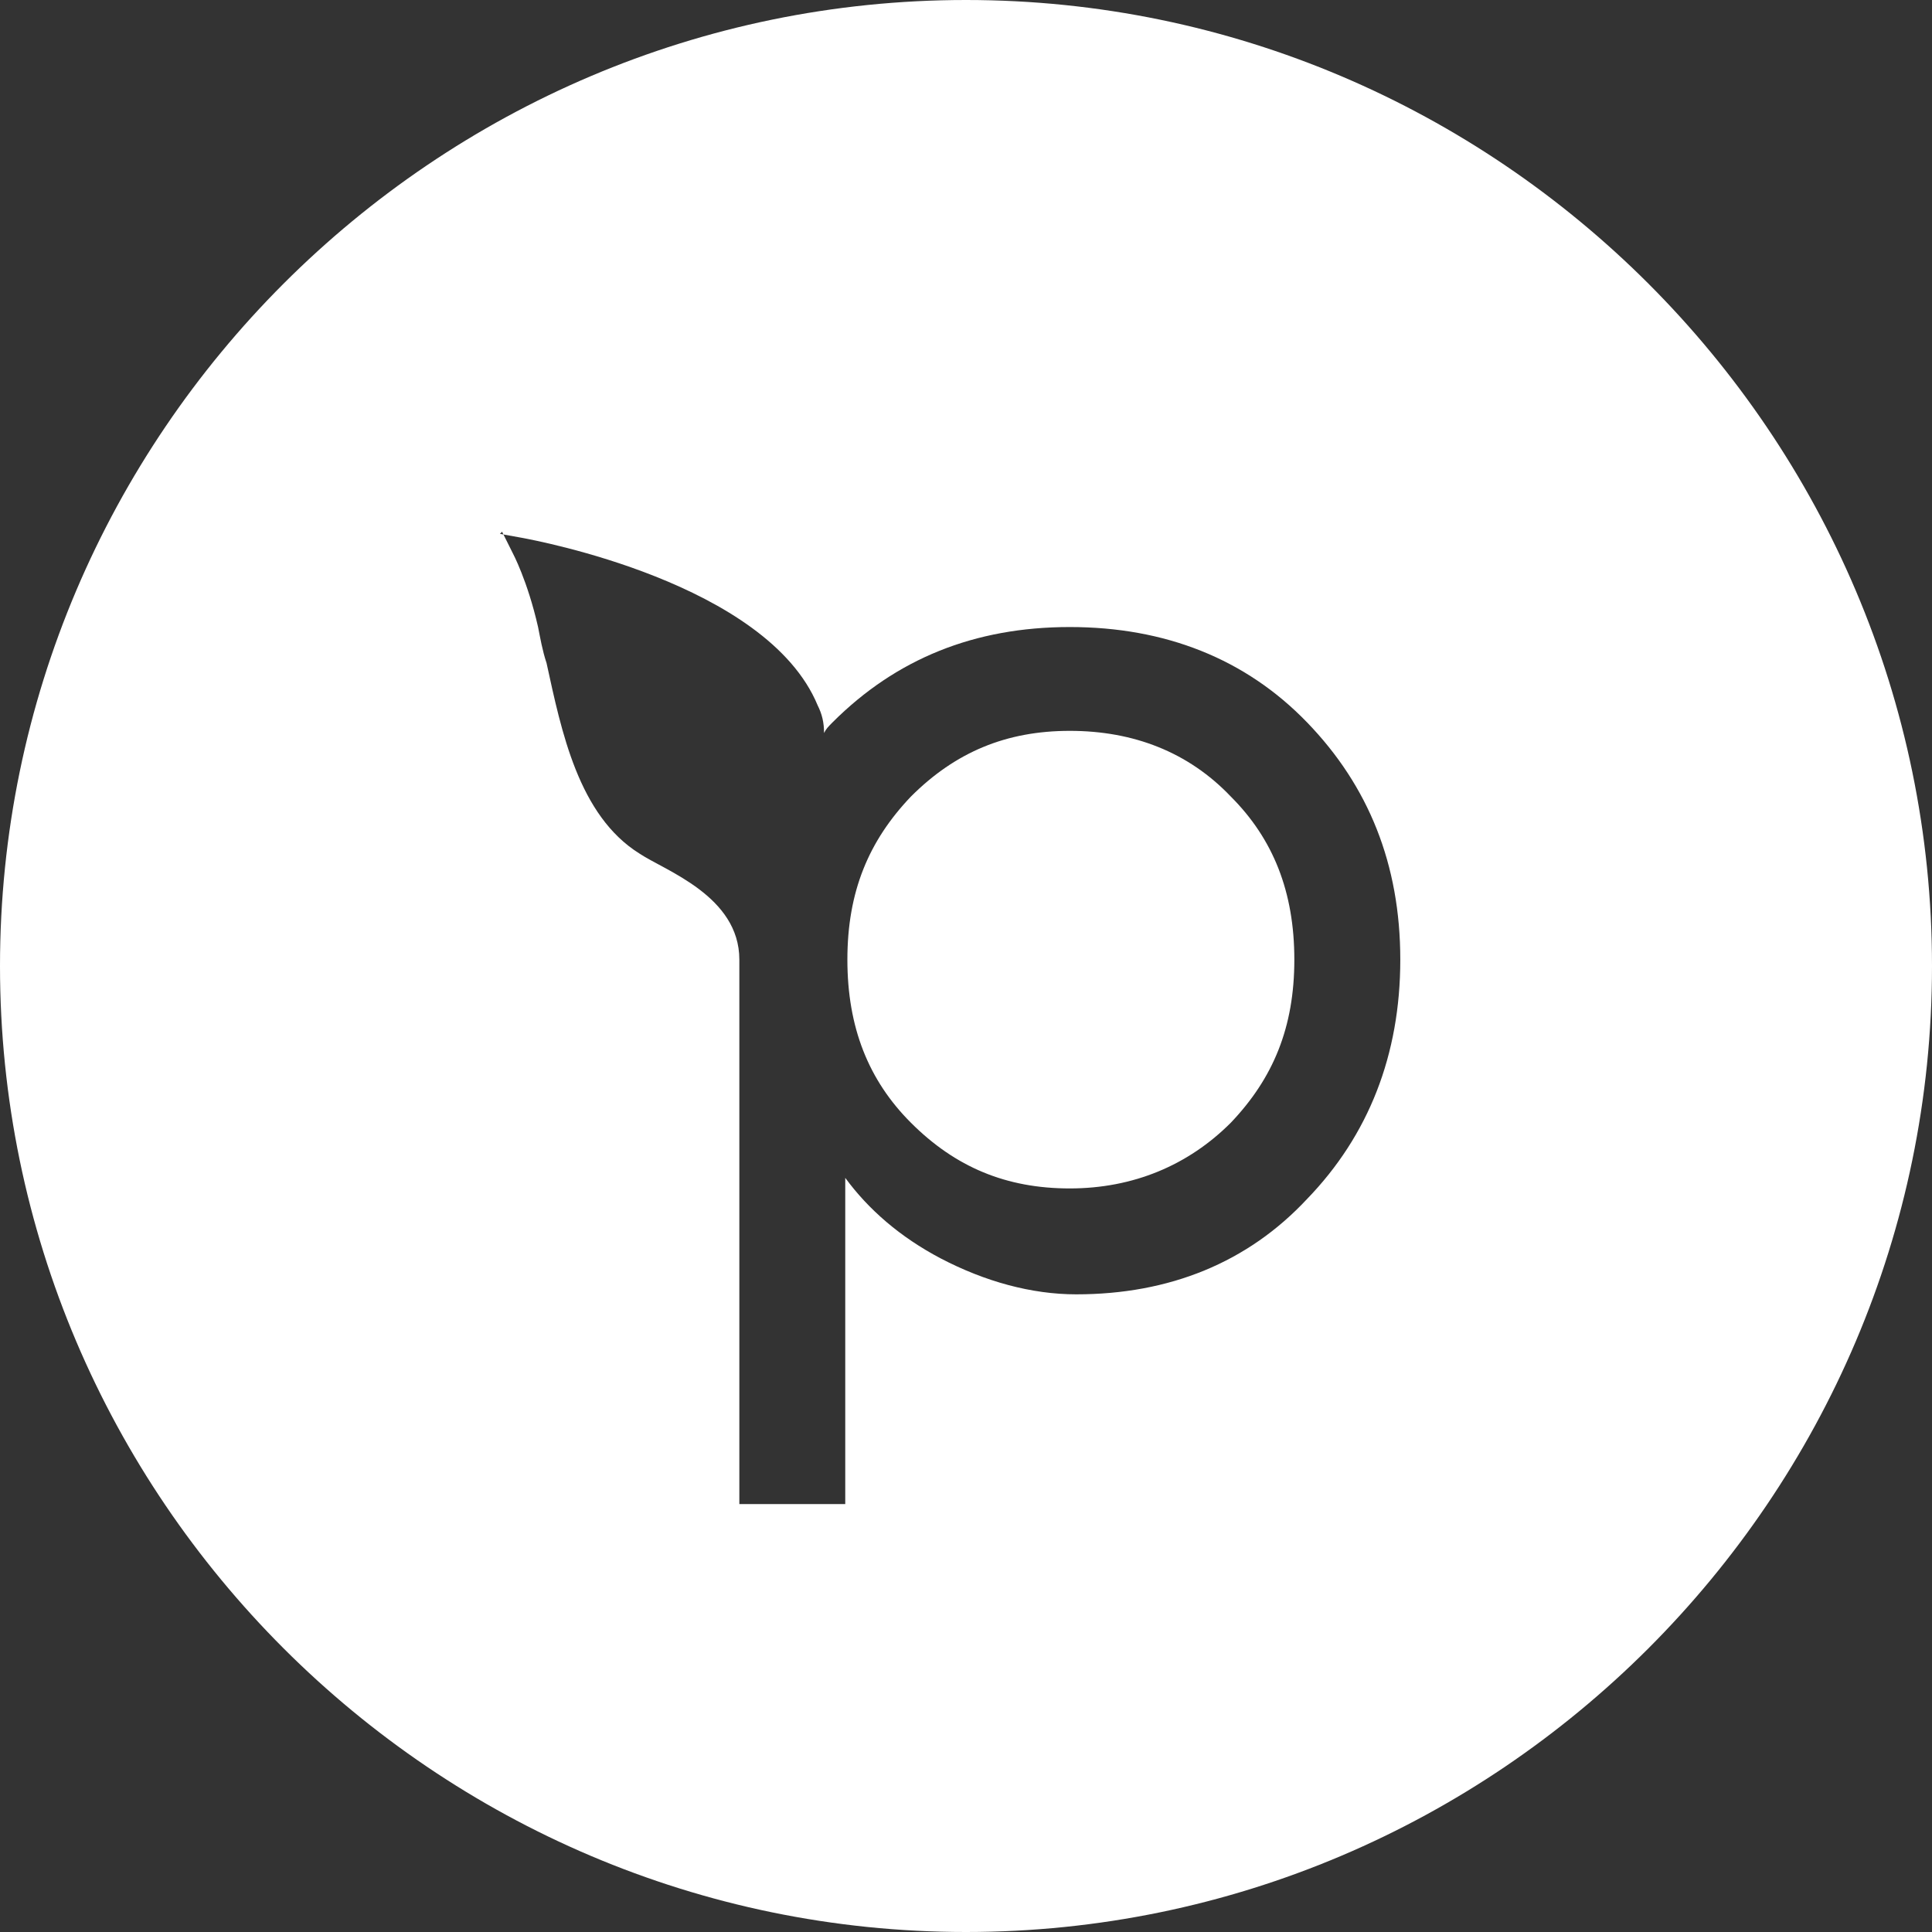 <svg xmlns="http://www.w3.org/2000/svg" fill="none" viewBox="0 0 38 38" height="38" width="38">
<rect x="0" y="0" width="38" height="38" fill="#333333" stroke="none"/>
<path fill="white" d="M19 0C29.458 0 38 8.542 38 19C38 29.458 29.458 38 19 38C8.542 38 0 29.458 0 19C0 8.542 8.542 0 19 0ZM9.875 10.458L10.083 10.875C10.083 10.875 10.375 11.417 10.583 12.333C10.625 12.542 10.667 12.792 10.75 13.042C11.042 14.375 11.375 16.042 12.583 16.792C13.083 17.125 14.542 17.625 14.542 18.875V29.583H16.625V23.167C17.083 23.792 17.708 24.333 18.5 24.75C19.375 25.208 20.292 25.458 21.167 25.458C23 25.458 24.542 24.833 25.708 23.583C26.917 22.333 27.542 20.75 27.542 18.875C27.542 17 26.917 15.458 25.708 14.208C24.5 12.958 22.917 12.333 21.042 12.333C19.167 12.333 17.625 12.958 16.375 14.208C16.292 14.292 16.25 14.333 16.208 14.417C16.208 14.208 16.167 14.042 16.083 13.875C15.083 11.458 10.5 10.625 10.292 10.583L9.833 10.5L9.875 10.458ZM21.042 14.375C22.292 14.375 23.375 14.792 24.208 15.667C25.042 16.5 25.458 17.542 25.458 18.875C25.458 20.208 25.042 21.208 24.208 22.083C23.375 22.917 22.292 23.375 21.042 23.375C19.792 23.375 18.792 22.958 17.917 22.083C17.083 21.25 16.667 20.208 16.667 18.875C16.667 17.542 17.083 16.542 17.917 15.667C18.792 14.792 19.792 14.375 21.042 14.375Z" clip-rule="evenodd" fill-rule="evenodd"></path>
</svg>
